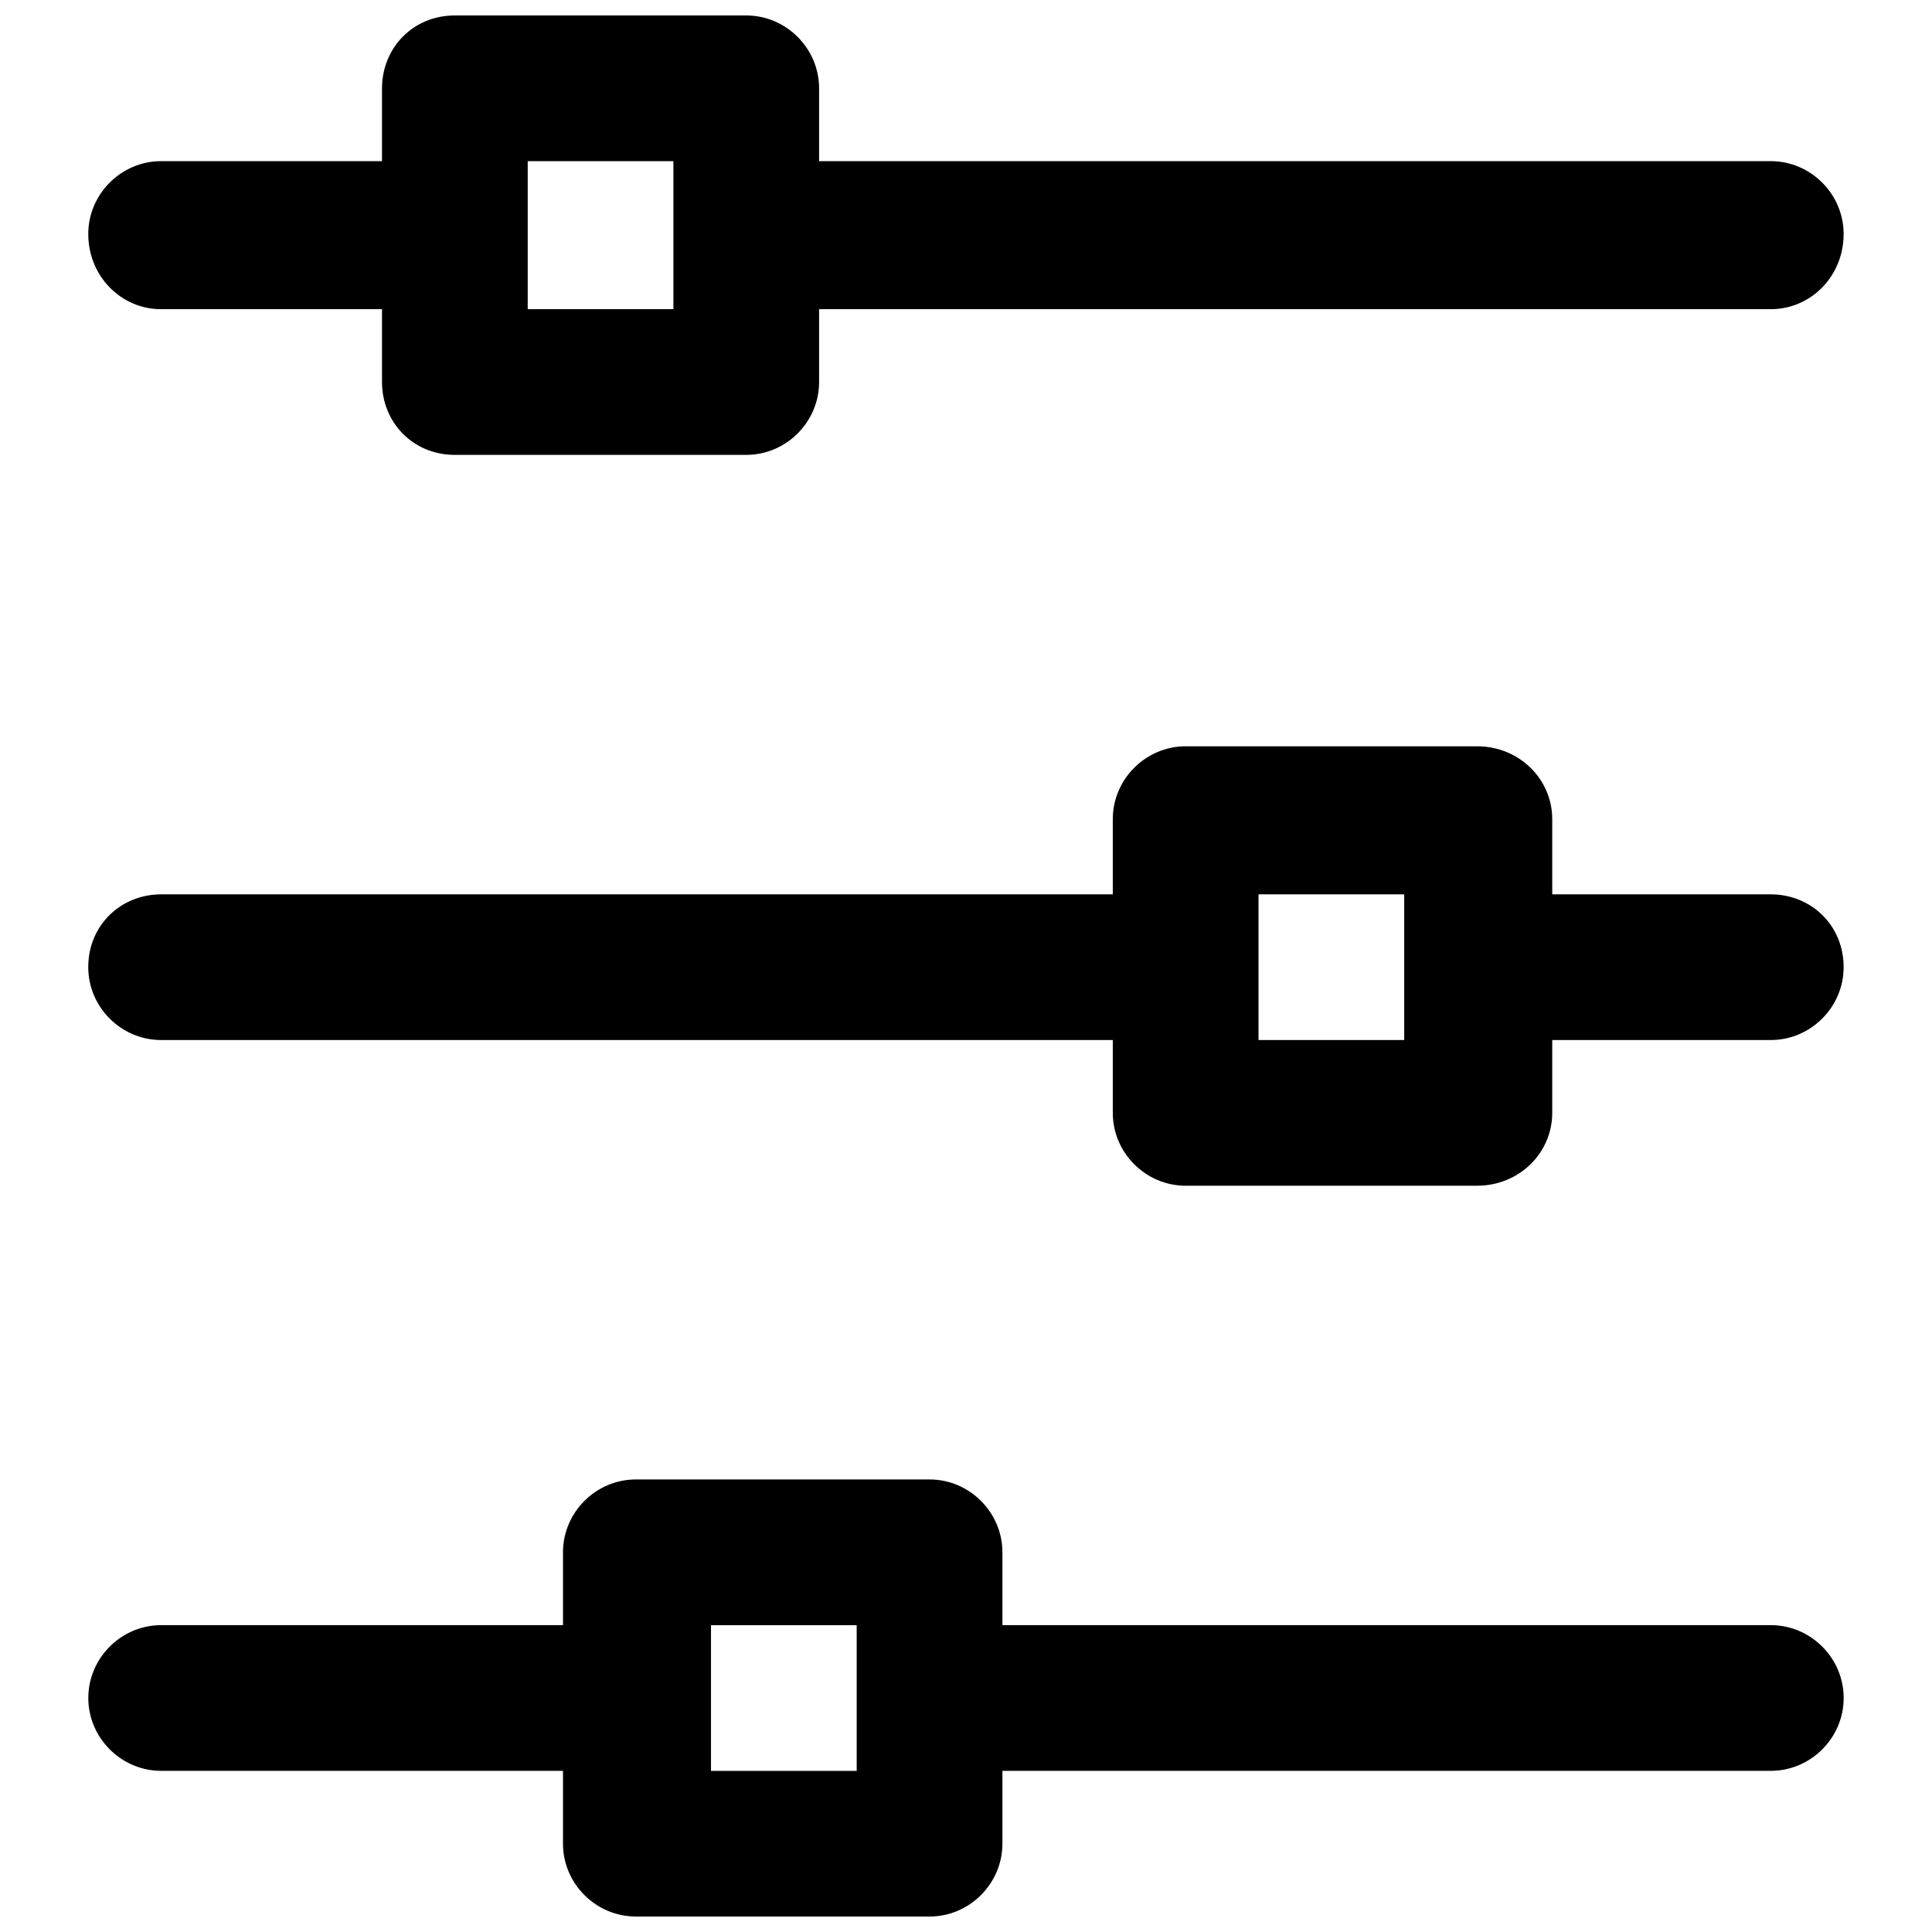 <?xml version="1.0" encoding="UTF-8"?>
<!-- Uploaded to: ICON Repo, www.svgrepo.com, Generator: ICON Repo Mixer Tools -->
<svg width="800px" height="800px" version="1.1" viewBox="144 144 512 512" xmlns="http://www.w3.org/2000/svg">
 <defs>
  <clipPath id="a">
   <path d="m167 148.09h466v503.81h-466z"/>
  </clipPath>
 </defs>
 <g clip-path="url(#a)">
  <path d="m613.29 574.68c10.586 0 19.305 8.719 19.305 19.305s-8.719 19.305-19.305 19.305h-203.64v19.305c0 10.586-8.719 19.305-19.305 19.305h-77.844c-10.586 0-19.305-8.719-19.305-19.305v-19.305h-106.49c-10.586 0-19.305-8.719-19.305-19.305s8.719-19.305 19.305-19.305h106.49v-19.305c0-10.586 8.719-19.305 19.305-19.305h77.844c10.586 0 19.305 8.719 19.305 19.305v19.305zm-290.83-348.74v-39.234h-38.609v39.234zm38.609-58.539v19.305h252.21c10.586 0 19.305 8.719 19.305 19.305 0 11.211-8.719 19.93-19.305 19.93h-252.21v19.305c0 10.586-8.719 19.305-19.305 19.305h-77.223c-11.211 0-19.305-8.719-19.305-19.305v-19.305h-58.539c-10.586 0-19.305-8.719-19.305-19.93 0-10.586 8.719-19.305 19.305-19.305h58.539v-19.305c0-10.586 8.098-19.305 19.305-19.305h77.223c10.586 0 19.305 8.719 19.305 19.305zm252.21 213.61c10.586 0 19.305 8.098 19.305 19.305 0 10.586-8.719 19.305-19.305 19.305h-57.918v19.305c0 10.586-8.719 19.305-19.93 19.305h-77.223c-10.586 0-19.305-8.719-19.305-19.305v-19.305h-252.21c-10.586 0-19.305-8.719-19.305-19.305 0-11.211 8.719-19.305 19.305-19.305h252.21v-19.93c0-10.586 8.719-19.305 19.305-19.305h77.223c11.211 0 19.93 8.719 19.93 19.305v19.93zm-97.148 38.609v-38.609h-38.609v38.609zm-145.1 193.68v-38.609h-38.609v38.609z"/>
 </g>
</svg>